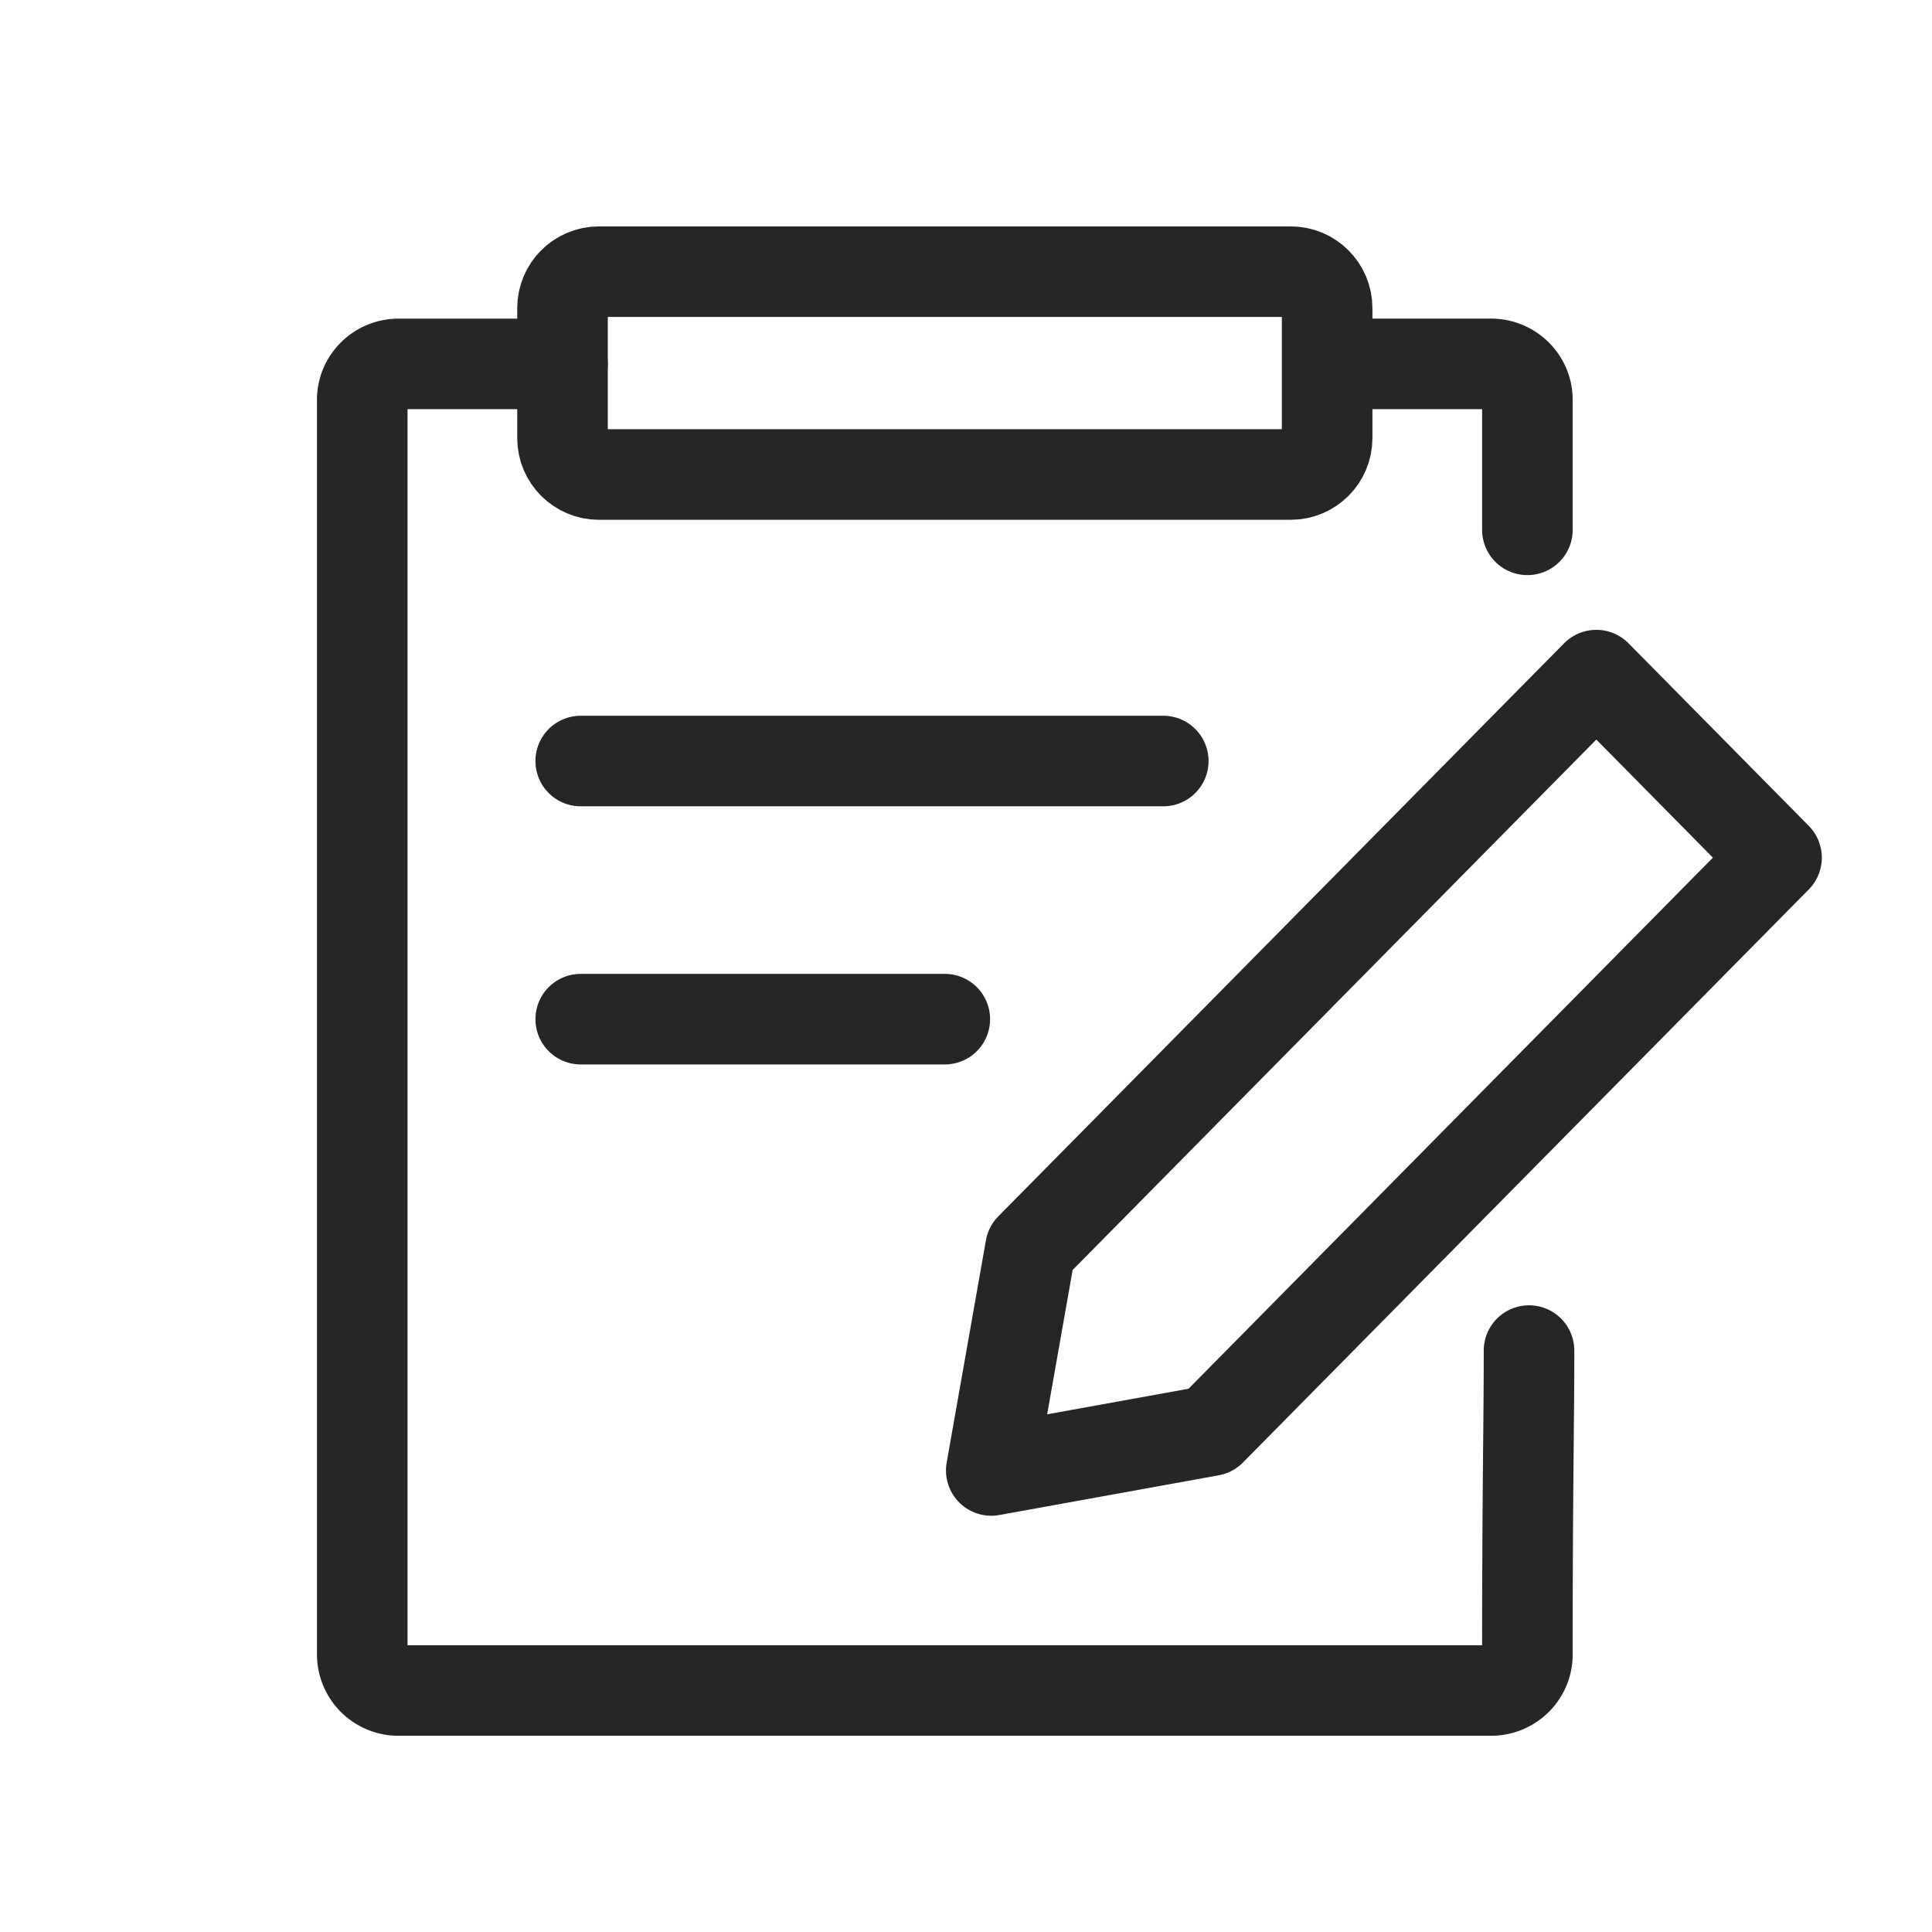 <svg width='64' height='64' viewBox='0 0 64 64' xmlns='http://www.w3.org/2000/svg'><g stroke='#262626' stroke-width='3' fill='none' fill-rule='evenodd'><path d='M19.84 9h22.917c.666 0 1.206.54 1.206 1.206v4.307c0 .666-.54 1.206-1.206 1.206H19.84c-.666 0-1.206-.54-1.206-1.206v-4.307c0-.666.54-1.206 1.206-1.206z'/><path d='M45.17 12.054h4.22c.667 0 1.207.533 1.207 1.19v4.307m.054 27.189c0 2.526-.054 4.431-.054 10.07 0 .657-.54 1.19-1.206 1.19H13.206A1.198 1.198 0 0 1 12 54.81V13.245c0-.657.54-1.19 1.206-1.19h5.428' stroke-linecap='round'/><path stroke-linecap='round' stroke-linejoin='round' d='M52.88 22.364l5.97 6.047-18.744 18.984-7.269 1.316 1.3-7.363z'/><path stroke-linecap='round' d='M19.237 25.21h19.298M19.237 33.761h12.061'/></g></svg>